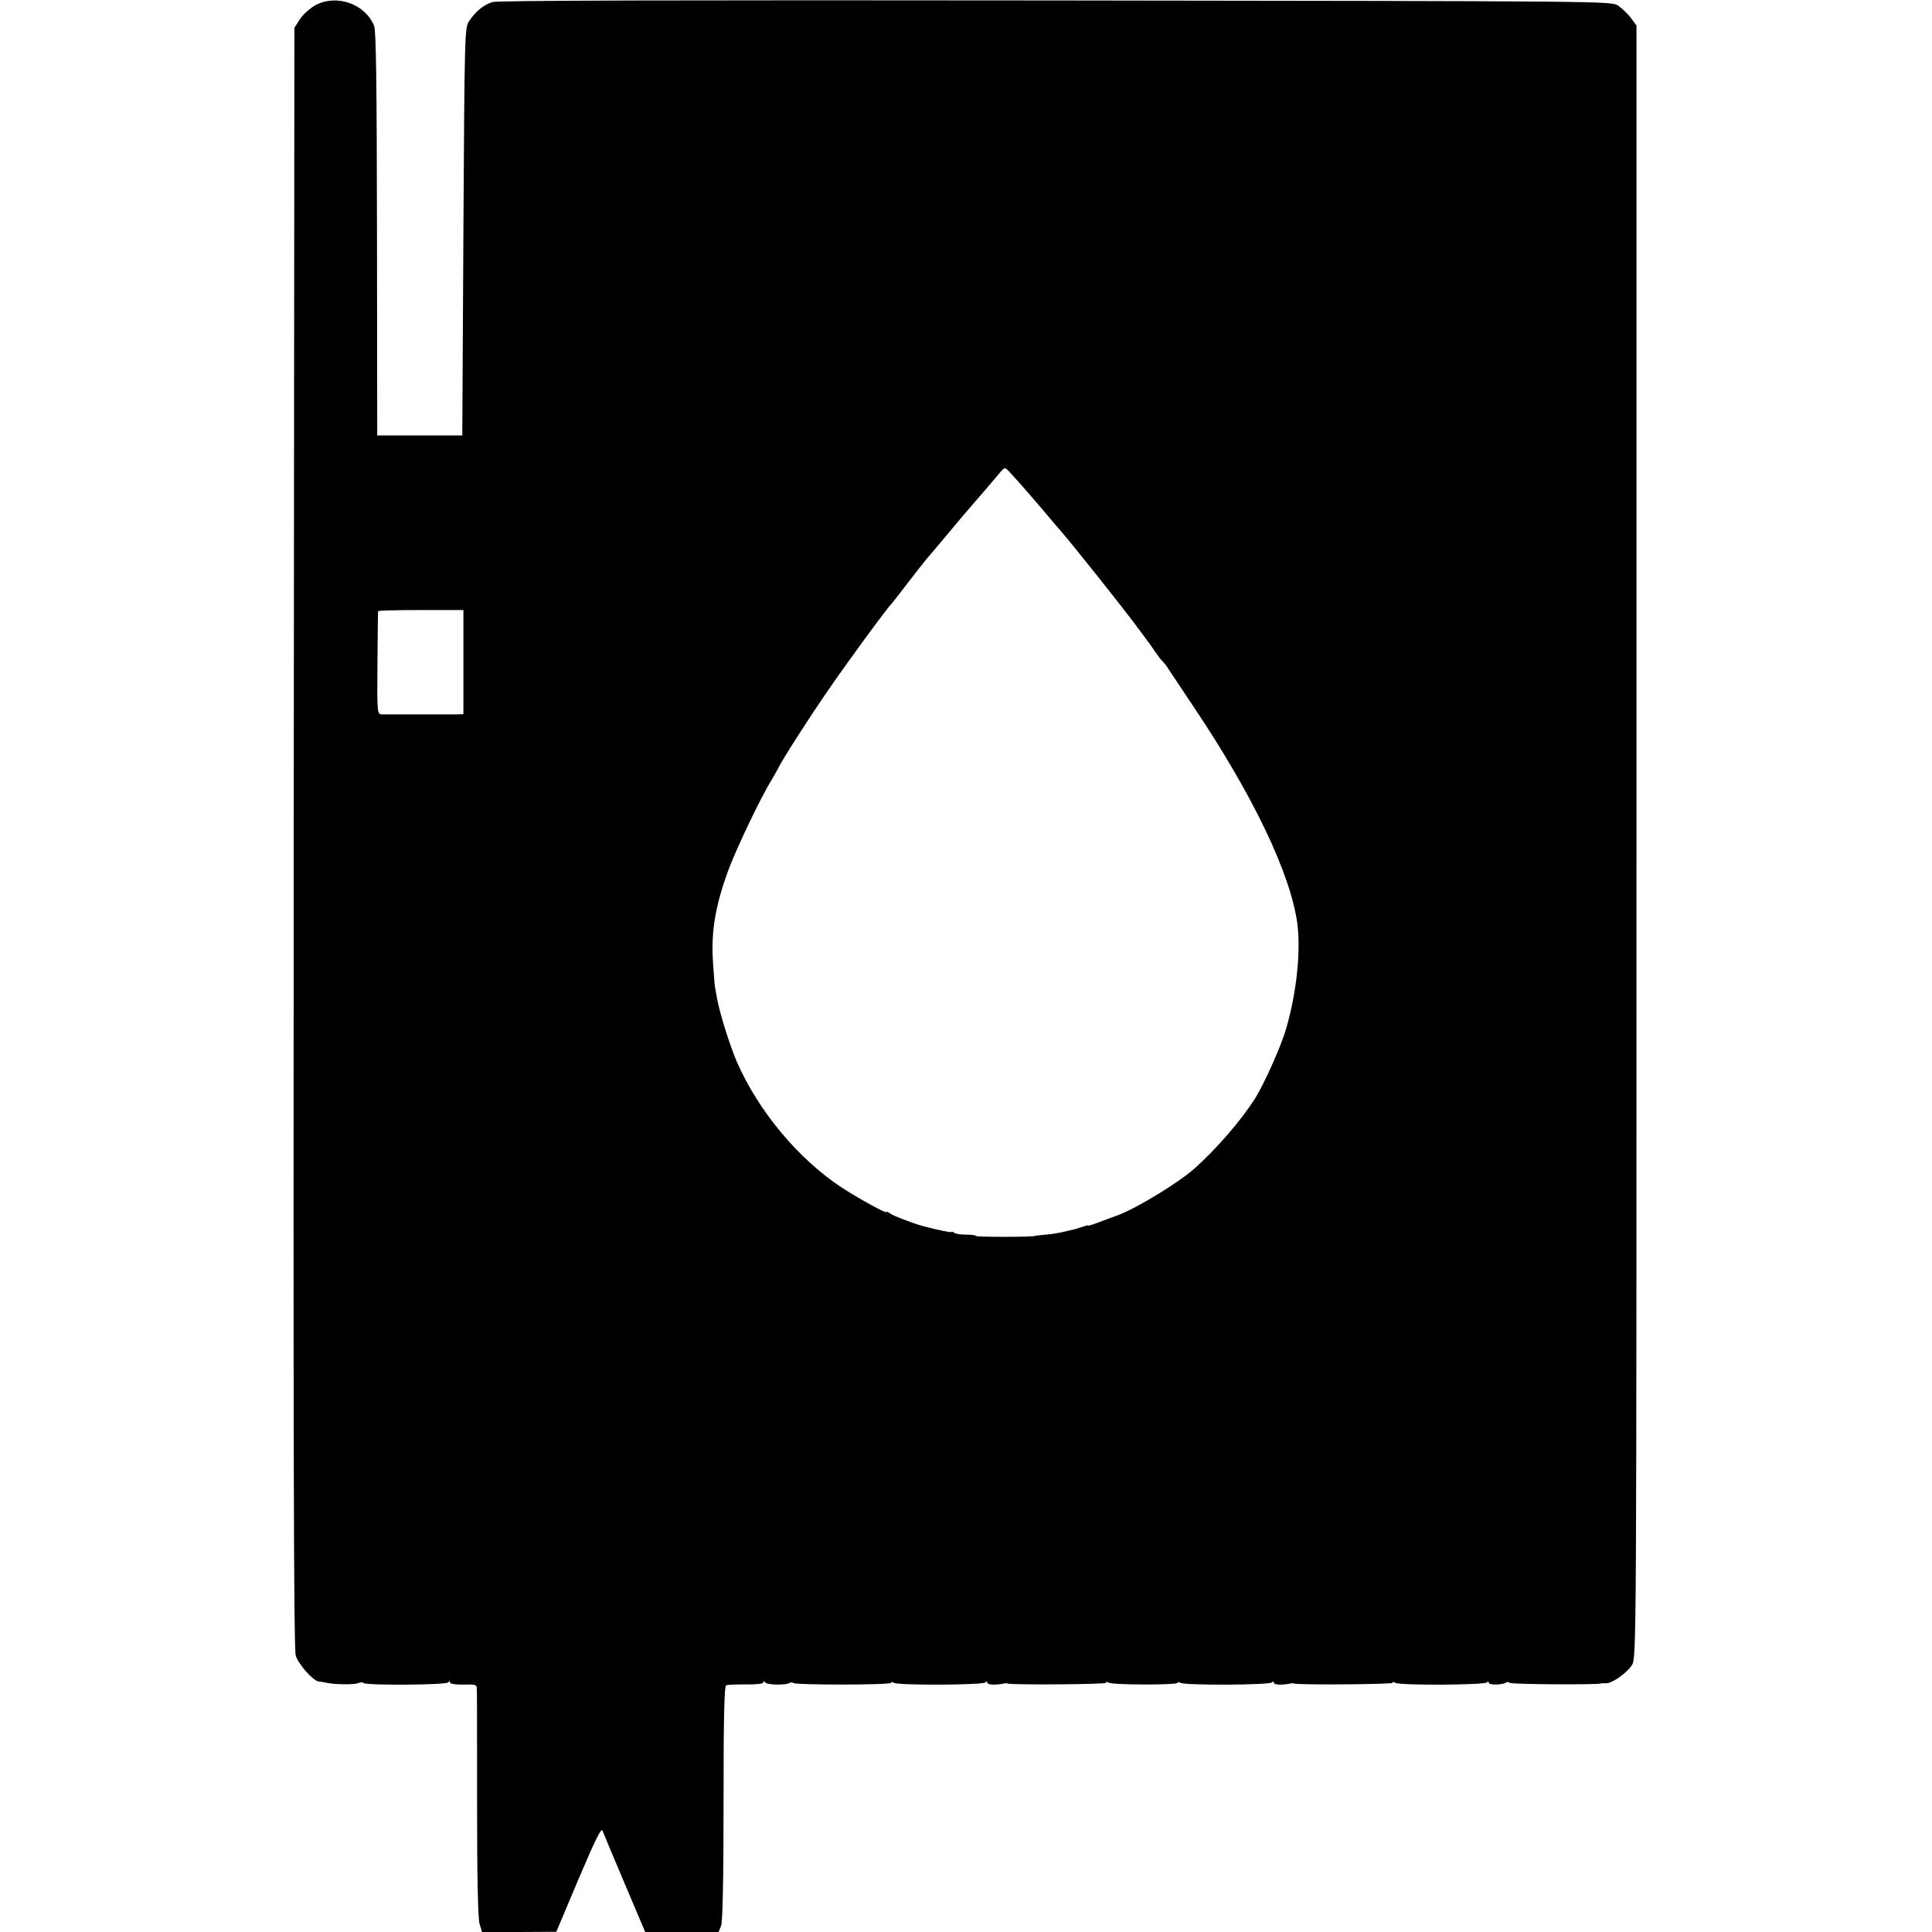 <?xml version="1.0" standalone="no"?>
<!DOCTYPE svg PUBLIC "-//W3C//DTD SVG 20010904//EN"
 "http://www.w3.org/TR/2001/REC-SVG-20010904/DTD/svg10.dtd">
<svg version="1.0" xmlns="http://www.w3.org/2000/svg"
 width="863pt" height="863pt" viewBox="0 0 863 863"
 preserveAspectRatio="xMidYMid meet">
<g transform="translate(0,863) scale(0.1,-0.1)"
fill="#000000" stroke="none">
<path d="M1411 8608 c-24 -13 -56 -41 -70 -62 l-26 -40 -3 -3615 c-2 -2698 0
-3626 9 -3656 11 -38 78 -114 103 -116 6 0 20 -3 31 -5 35 -9 129 -10 146 -2
9 4 20 4 23 0 12 -11 370 -9 378 3 5 7 8 7 8 0 0 -7 24 -10 60 -10 55 2 60 0
60 -19 1 -12 1 -244 1 -516 0 -326 4 -508 11 -533 l11 -37 166 0 166 1 99 235
c74 174 102 231 107 217 4 -11 49 -117 99 -236 l92 -217 164 0 164 0 11 28 c7
18 11 202 11 549 0 381 3 523 12 525 6 3 46 4 88 4 46 -1 78 3 78 9 0 7 3 7 8
0 8 -12 91 -13 108 -3 6 4 14 4 18 0 10 -9 436 -9 436 1 0 5 6 5 13 0 19 -12
401 -10 409 2 5 6 8 6 8 -1 0 -10 34 -12 75 -4 6 2 12 1 15 0 14 -7 440 -4
440 3 0 5 6 5 12 1 17 -11 308 -11 308 -1 0 4 6 5 13 0 19 -12 401 -10 409 2
5 6 8 6 8 -1 0 -10 34 -12 75 -4 6 2 12 1 15 0 14 -7 440 -4 440 3 0 5 6 5 13
0 19 -12 401 -10 409 2 5 6 8 6 8 -1 0 -12 61 -11 79 1 5 3 12 2 14 -2 4 -7
393 -9 407 -3 3 1 13 2 22 1 26 -3 96 46 118 82 20 32 20 74 20 3678 l0 3645
-25 34 c-14 19 -40 43 -57 55 -33 20 -33 20 -2513 23 -1671 2 -2491 0 -2515
-7 -39 -12 -76 -42 -105 -86 -19 -29 -20 -55 -25 -940 l-5 -910 -190 0 -190 0
-1 900 c-1 687 -4 907 -13 930 -40 97 -165 142 -260 93z m3103 -2091 c47 -51
107 -121 148 -169 24 -29 57 -68 74 -87 60 -69 288 -356 346 -435 21 -28 41
-55 45 -61 5 -5 19 -26 32 -45 13 -19 29 -40 35 -45 6 -6 16 -18 21 -27 6 -9
58 -87 116 -174 267 -398 433 -745 464 -969 16 -124 -3 -309 -50 -470 -22 -77
-98 -247 -138 -310 -62 -99 -174 -228 -273 -316 -73 -64 -255 -175 -340 -207
-16 -6 -53 -19 -81 -30 -29 -11 -53 -19 -53 -16 0 2 -11 -1 -25 -6 -14 -5 -36
-12 -48 -14 -12 -3 -33 -8 -47 -11 -14 -3 -45 -8 -70 -10 -25 -2 -47 -5 -50
-6 -12 -5 -260 -5 -260 0 0 3 -19 6 -43 6 -23 0 -48 3 -54 8 -7 5 -13 7 -13 4
0 -4 -62 9 -130 27 -46 13 -135 47 -146 57 -8 6 -14 9 -14 5 0 -8 -123 59
-201 110 -194 128 -372 342 -468 562 -30 70 -74 209 -87 277 -4 22 -9 47 -10
55 -2 8 -6 65 -10 125 -7 131 13 244 70 400 37 98 143 321 192 400 13 22 27
47 31 55 14 31 128 210 219 342 81 119 268 374 284 388 3 3 35 44 71 91 36 47
75 96 86 110 12 13 51 60 88 104 71 85 79 95 166 195 31 36 64 75 75 88 23 27
22 27 48 -1z m-2444 -844 l0 -233 -27 -1 c-39 0 -313 0 -338 0 -20 1 -21 6
-19 229 1 125 2 229 3 232 1 3 86 5 191 5 l190 0 0 -232z"/>
</g>
</svg>

